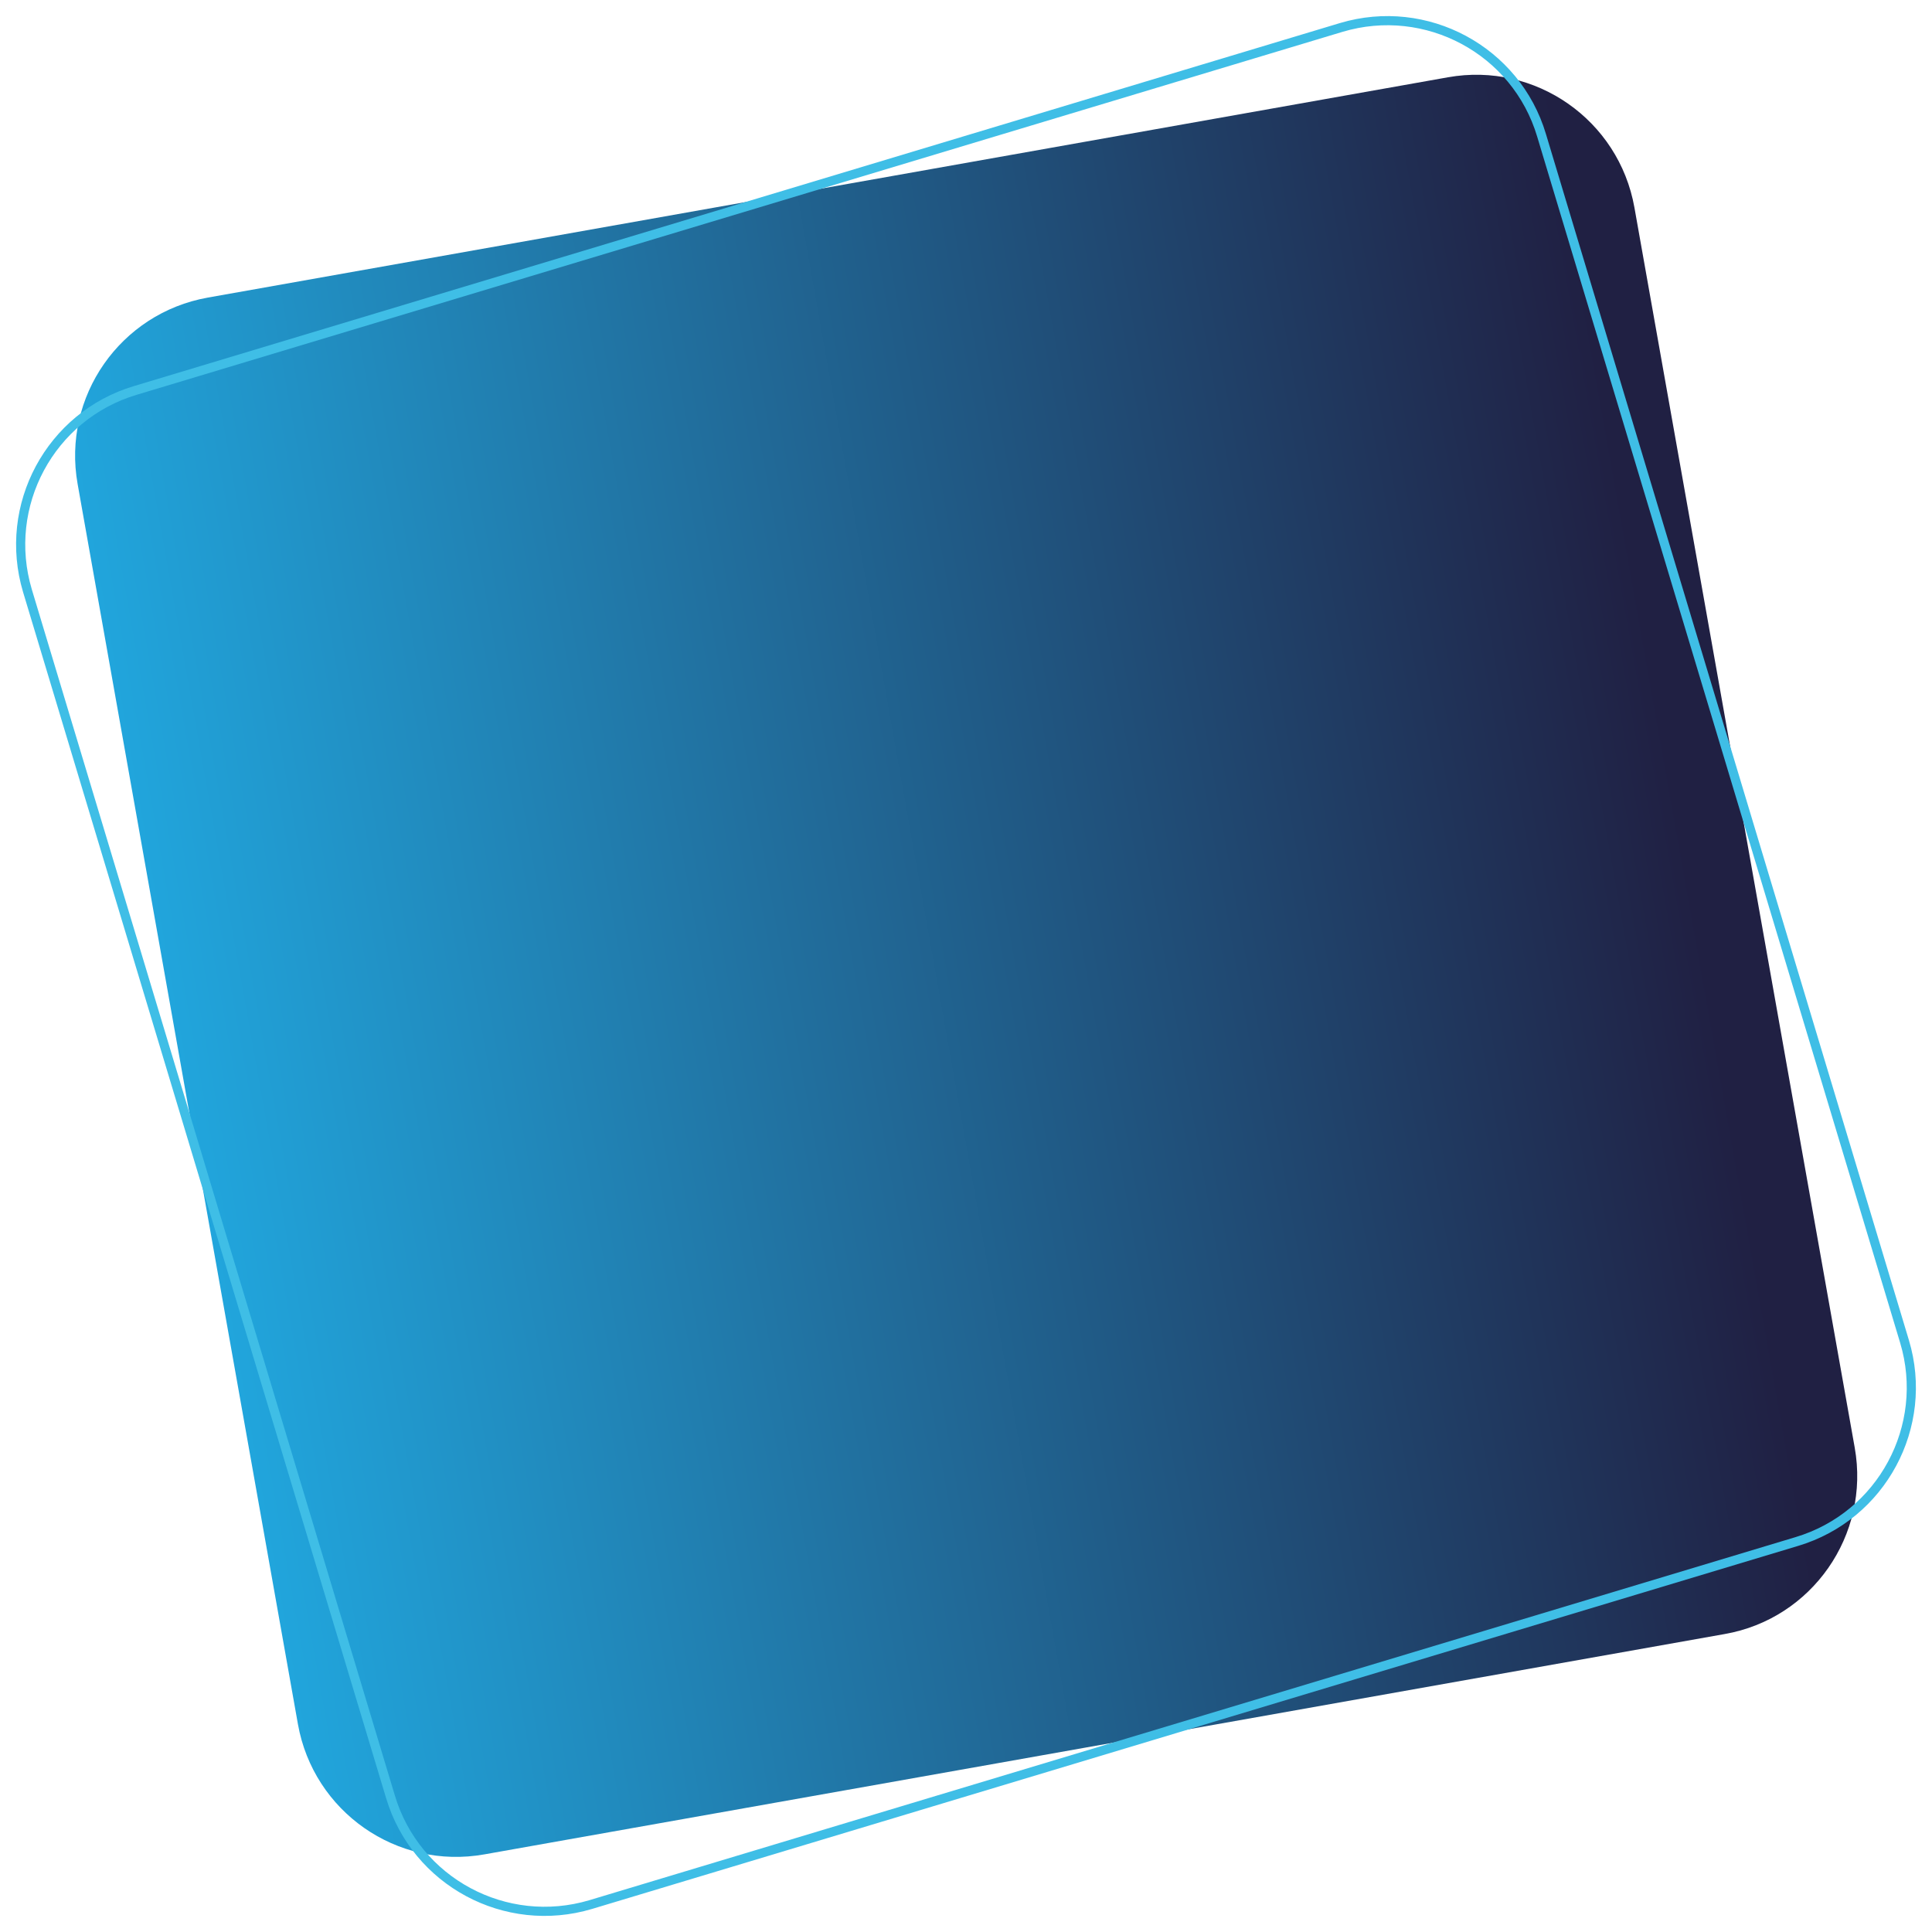 <?xml version="1.0" encoding="utf-8"?>
<!-- Generator: Adobe Illustrator 27.1.1, SVG Export Plug-In . SVG Version: 6.00 Build 0)  -->
<svg version="1.1" id="Camada_1" xmlns="http://www.w3.org/2000/svg" xmlns:xlink="http://www.w3.org/1999/xlink" x="0px" y="0px"
	 viewBox="0 0 570 570" style="enable-background:new 0 0 570 570;" xml:space="preserve">
<style type="text/css">
	.st0{fill-rule:evenodd;clip-rule:evenodd;fill:url(#SVGID_1_);}
	.st1{fill-rule:evenodd;clip-rule:evenodd;fill:none;stroke:#3FBEE6;stroke-width:2.7;stroke-miterlimit:10;}
</style>
<g>
	
		<linearGradient id="SVGID_1_" gradientUnits="userSpaceOnUse" x1="178.828" y1="361.845" x2="645.346" y2="361.845" gradientTransform="matrix(0.985 -0.175 0.175 0.985 -184.055 0.862)">
		<stop  offset="0" style="stop-color:#21A5DC"/>
		<stop  offset="0.96" style="stop-color:#202043"/>
	</linearGradient>
	<path class="st0" d="M508.8,482.1l-365.9,65c-25.8,4.6-50.4-12.6-55-38.4l-65-365.9c-4.6-25.8,12.6-50.4,38.4-55l365.9-65
		c25.8-4.6,50.4,12.6,55,38.4l65,365.9C551.8,452.9,534.6,477.6,508.8,482.1z"/>
	<path class="st1" d="M530.1,454.8L174.3,561.9c-25.1,7.5-51.6-6.7-59.1-31.8L8.1,174.3c-7.5-25.1,6.7-51.6,31.8-59.1L395.7,8.1
		c25.1-7.5,51.6,6.7,59.1,31.8l107.1,355.9C569.4,420.8,555.2,447.3,530.1,454.8z"/>
</g>
</svg>
